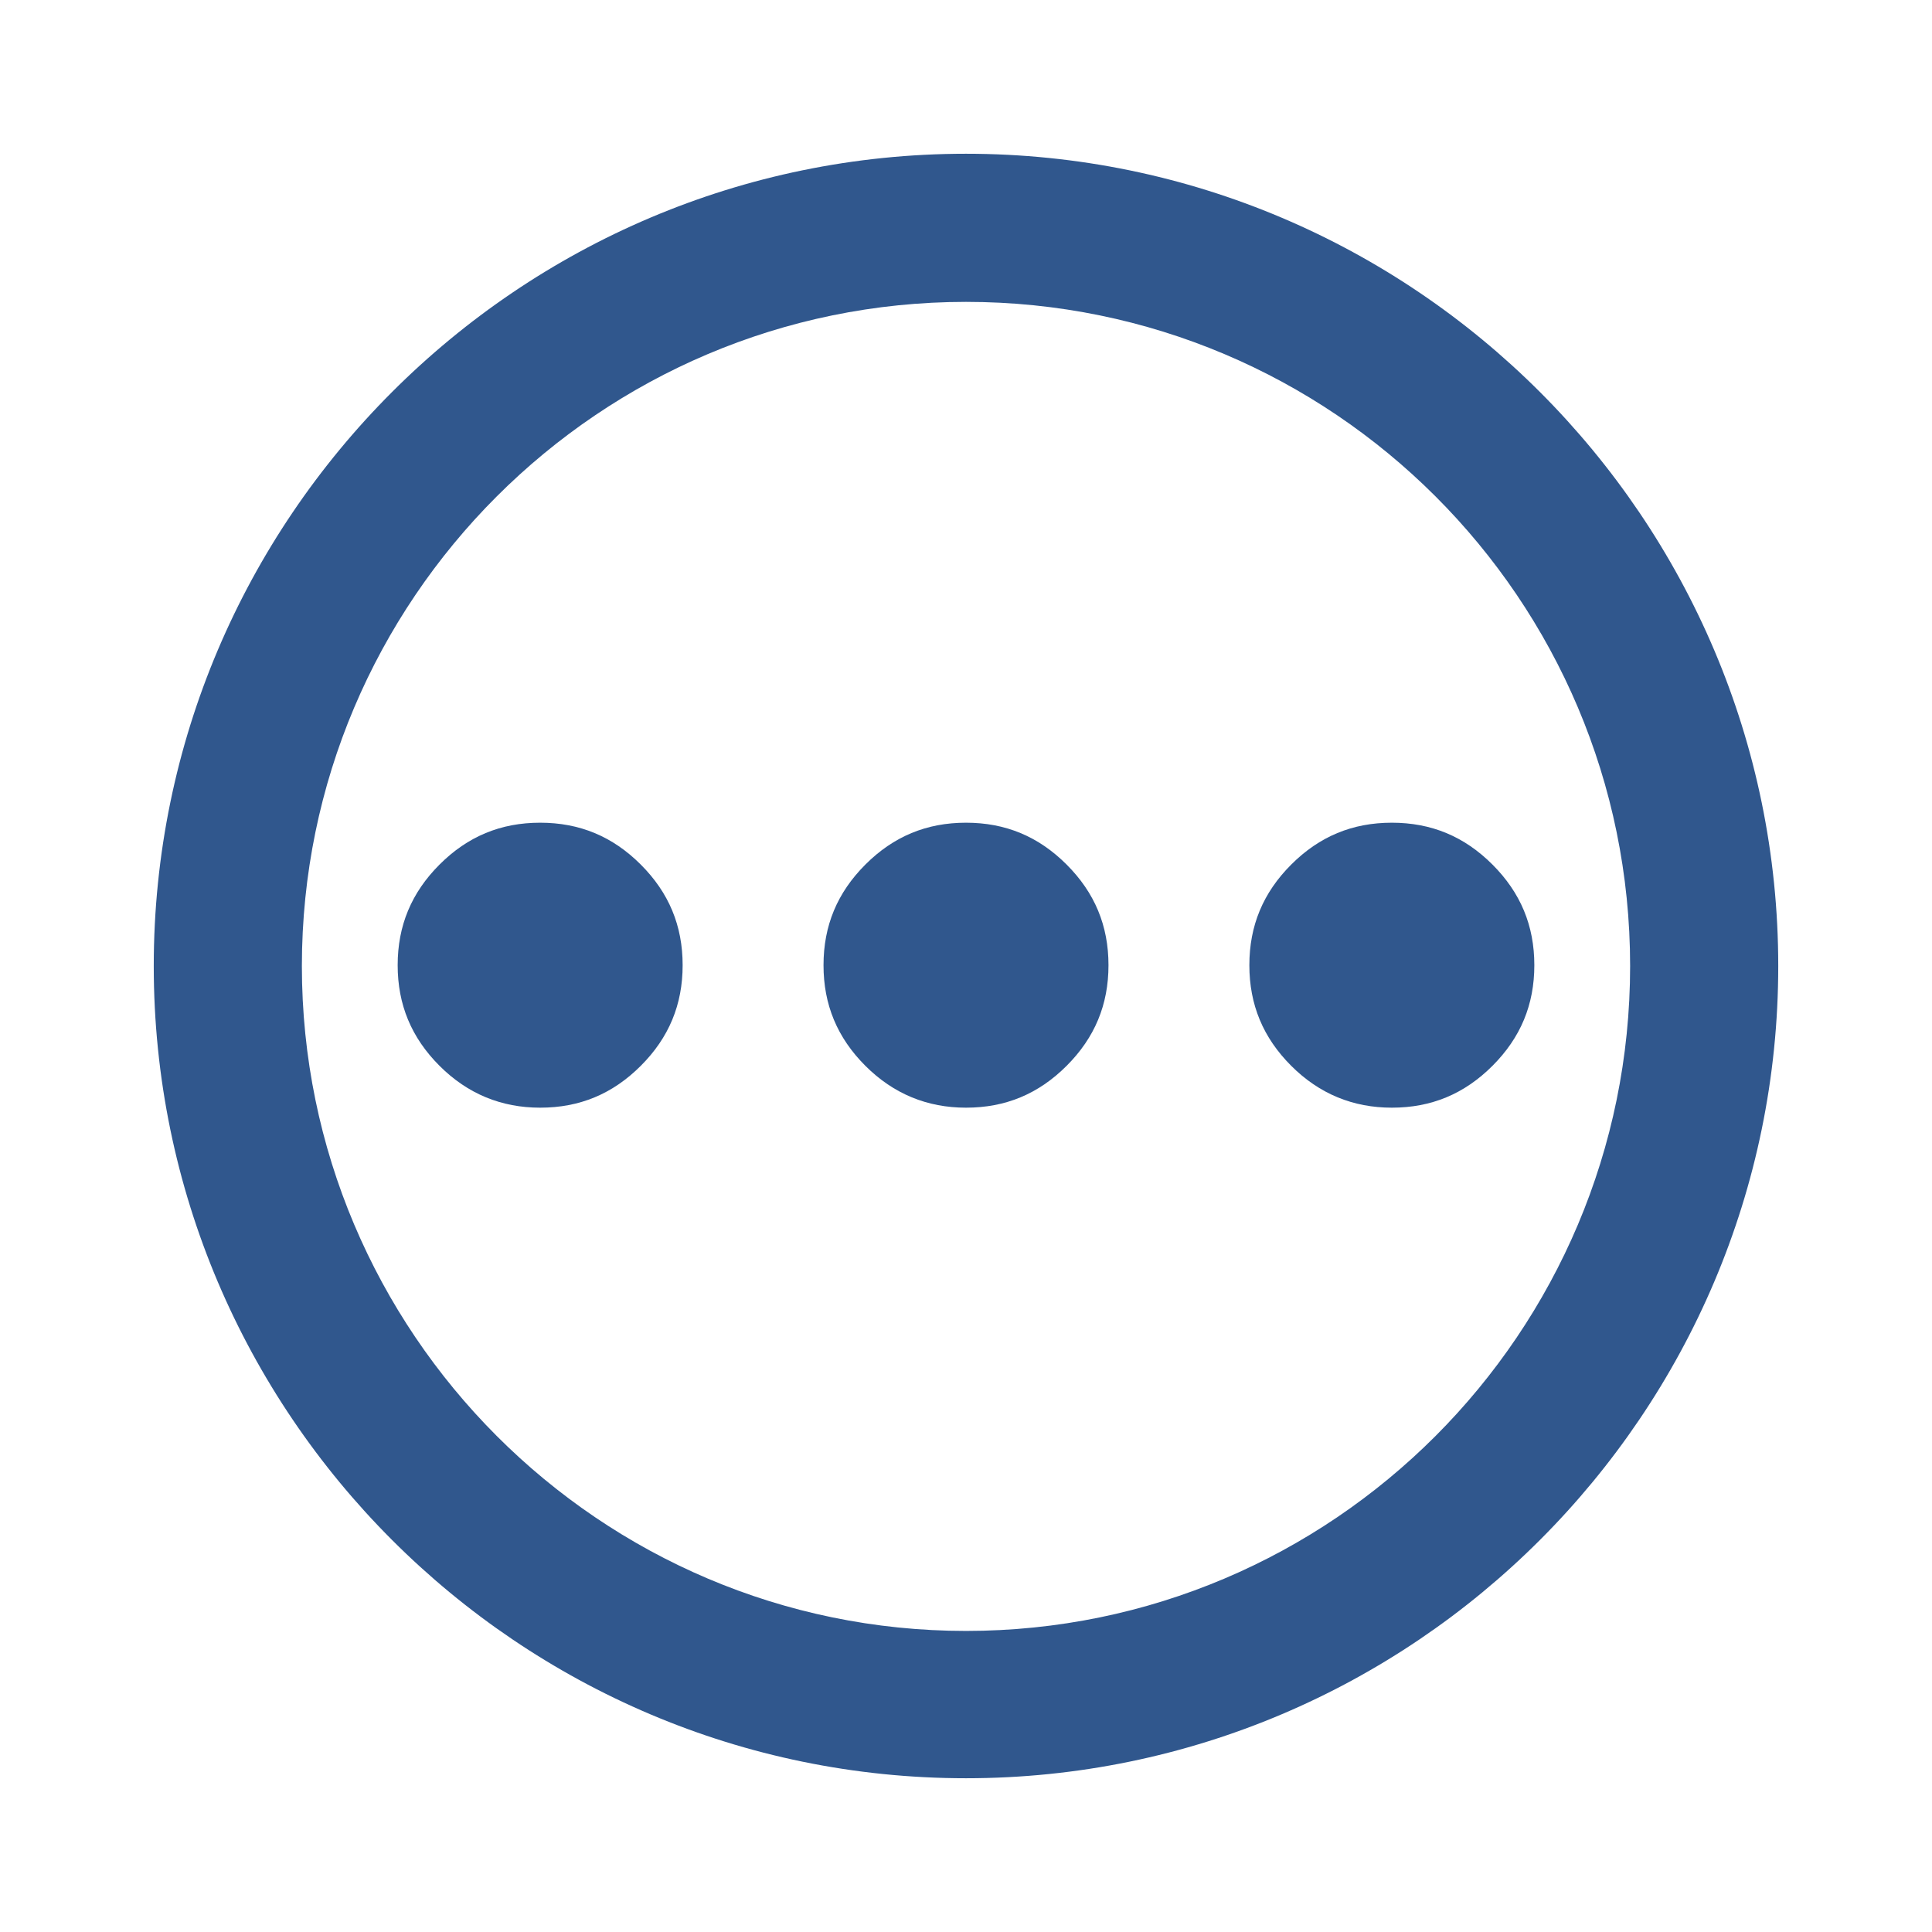 <?xml version="1.0" encoding="UTF-8"?><svg id="a" xmlns="http://www.w3.org/2000/svg" viewBox="0 0 24 24"><defs><style>.b{fill:#30578d;}</style></defs><path class="b" d="M12,22.09c-5.56,0-10.09-4.53-10.09-10.09S6.44,1.91,12,1.91s10.09,4.53,10.09,10.09-4.53,10.09-10.09,10.09ZM12,3.75C7.45,3.75,3.75,7.45,3.75,12s3.7,8.26,8.25,8.26,8.25-3.7,8.25-8.26S16.55,3.75,12,3.75Z"/><path class="b" d="M6.71,13.76c-.48,0-.9-.17-1.25-.52s-.52-.76-.52-1.25.17-.9.52-1.25.76-.52,1.25-.52.9.17,1.25.52.52.76.52,1.25-.17.9-.52,1.25-.76.52-1.25.52ZM12,13.76c-.48,0-.9-.17-1.25-.52s-.52-.76-.52-1.25.17-.9.52-1.25.76-.52,1.25-.52.9.17,1.25.52.52.76.52,1.25-.17.9-.52,1.25-.76.52-1.25.52ZM17.29,13.76c-.48,0-.9-.17-1.25-.52s-.52-.76-.52-1.25.17-.9.52-1.25.76-.52,1.25-.52.9.17,1.25.52.52.76.52,1.25-.17.9-.52,1.25-.76.52-1.25.52Z"/></svg>